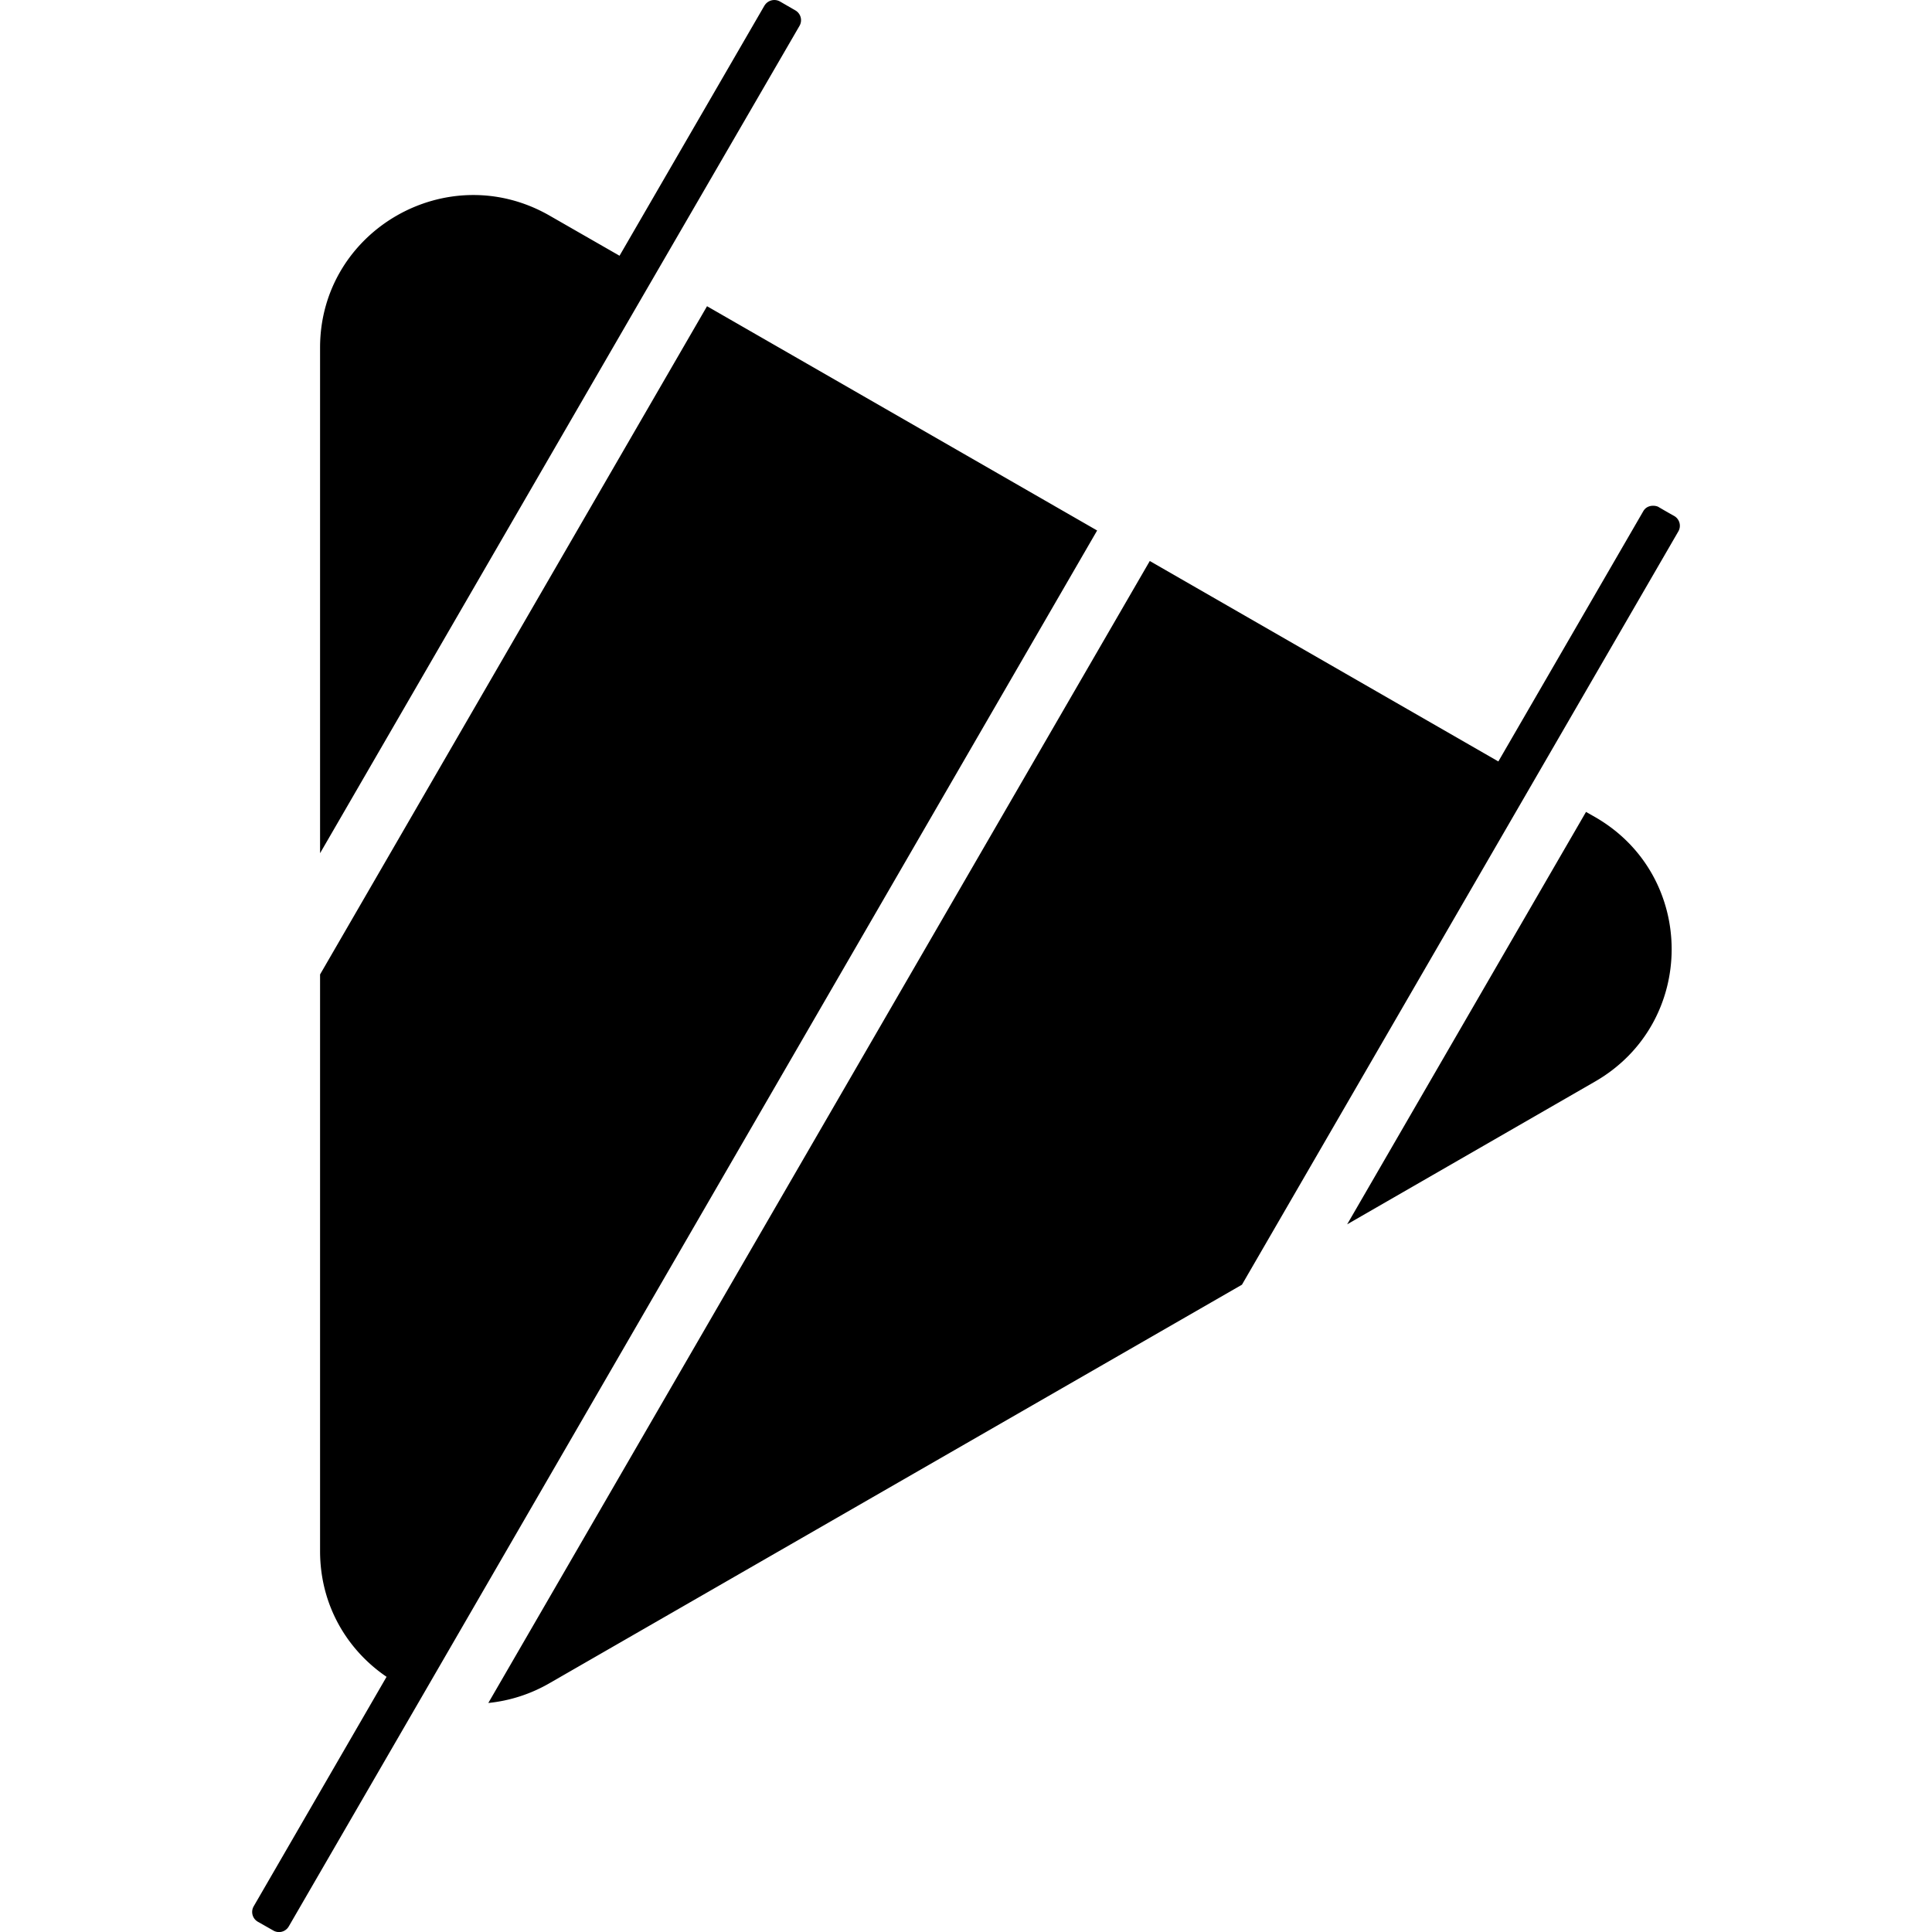 <svg xmlns="http://www.w3.org/2000/svg" viewBox="0 0 24 24"><path d="m9.496.07-1.8 3.107-.868-.498c-1.269-.729-2.852.184-2.852 1.64v6.28l3.9-6.734L9.933.319a.14.14 0 0 0-.053-.19l-.19-.11a.143.143 0 0 0-.193.05Zm-.713 3.734-4.807 8.301v7.163c0 .674.338 1.23.826 1.562l-1.65 2.85a.14.14 0 0 0 .05.192l.192.109a.14.14 0 0 0 .193-.05l1.665-2.874L13.629 6.59Zm11.63 2.547-1.8 3.108-4.33-2.49-8.217 14.186a1.9 1.9 0 0 0 .764-.248l8.598-4.948 5.42-9.356a.14.14 0 0 0-.05-.193q-.097-.054-.192-.11c-.027-.02-.14-.041-.193.051m-.711 3.735-2.967 5.123 3.08-1.774c1.268-.731 1.268-2.556 0-3.285z"/></svg>
